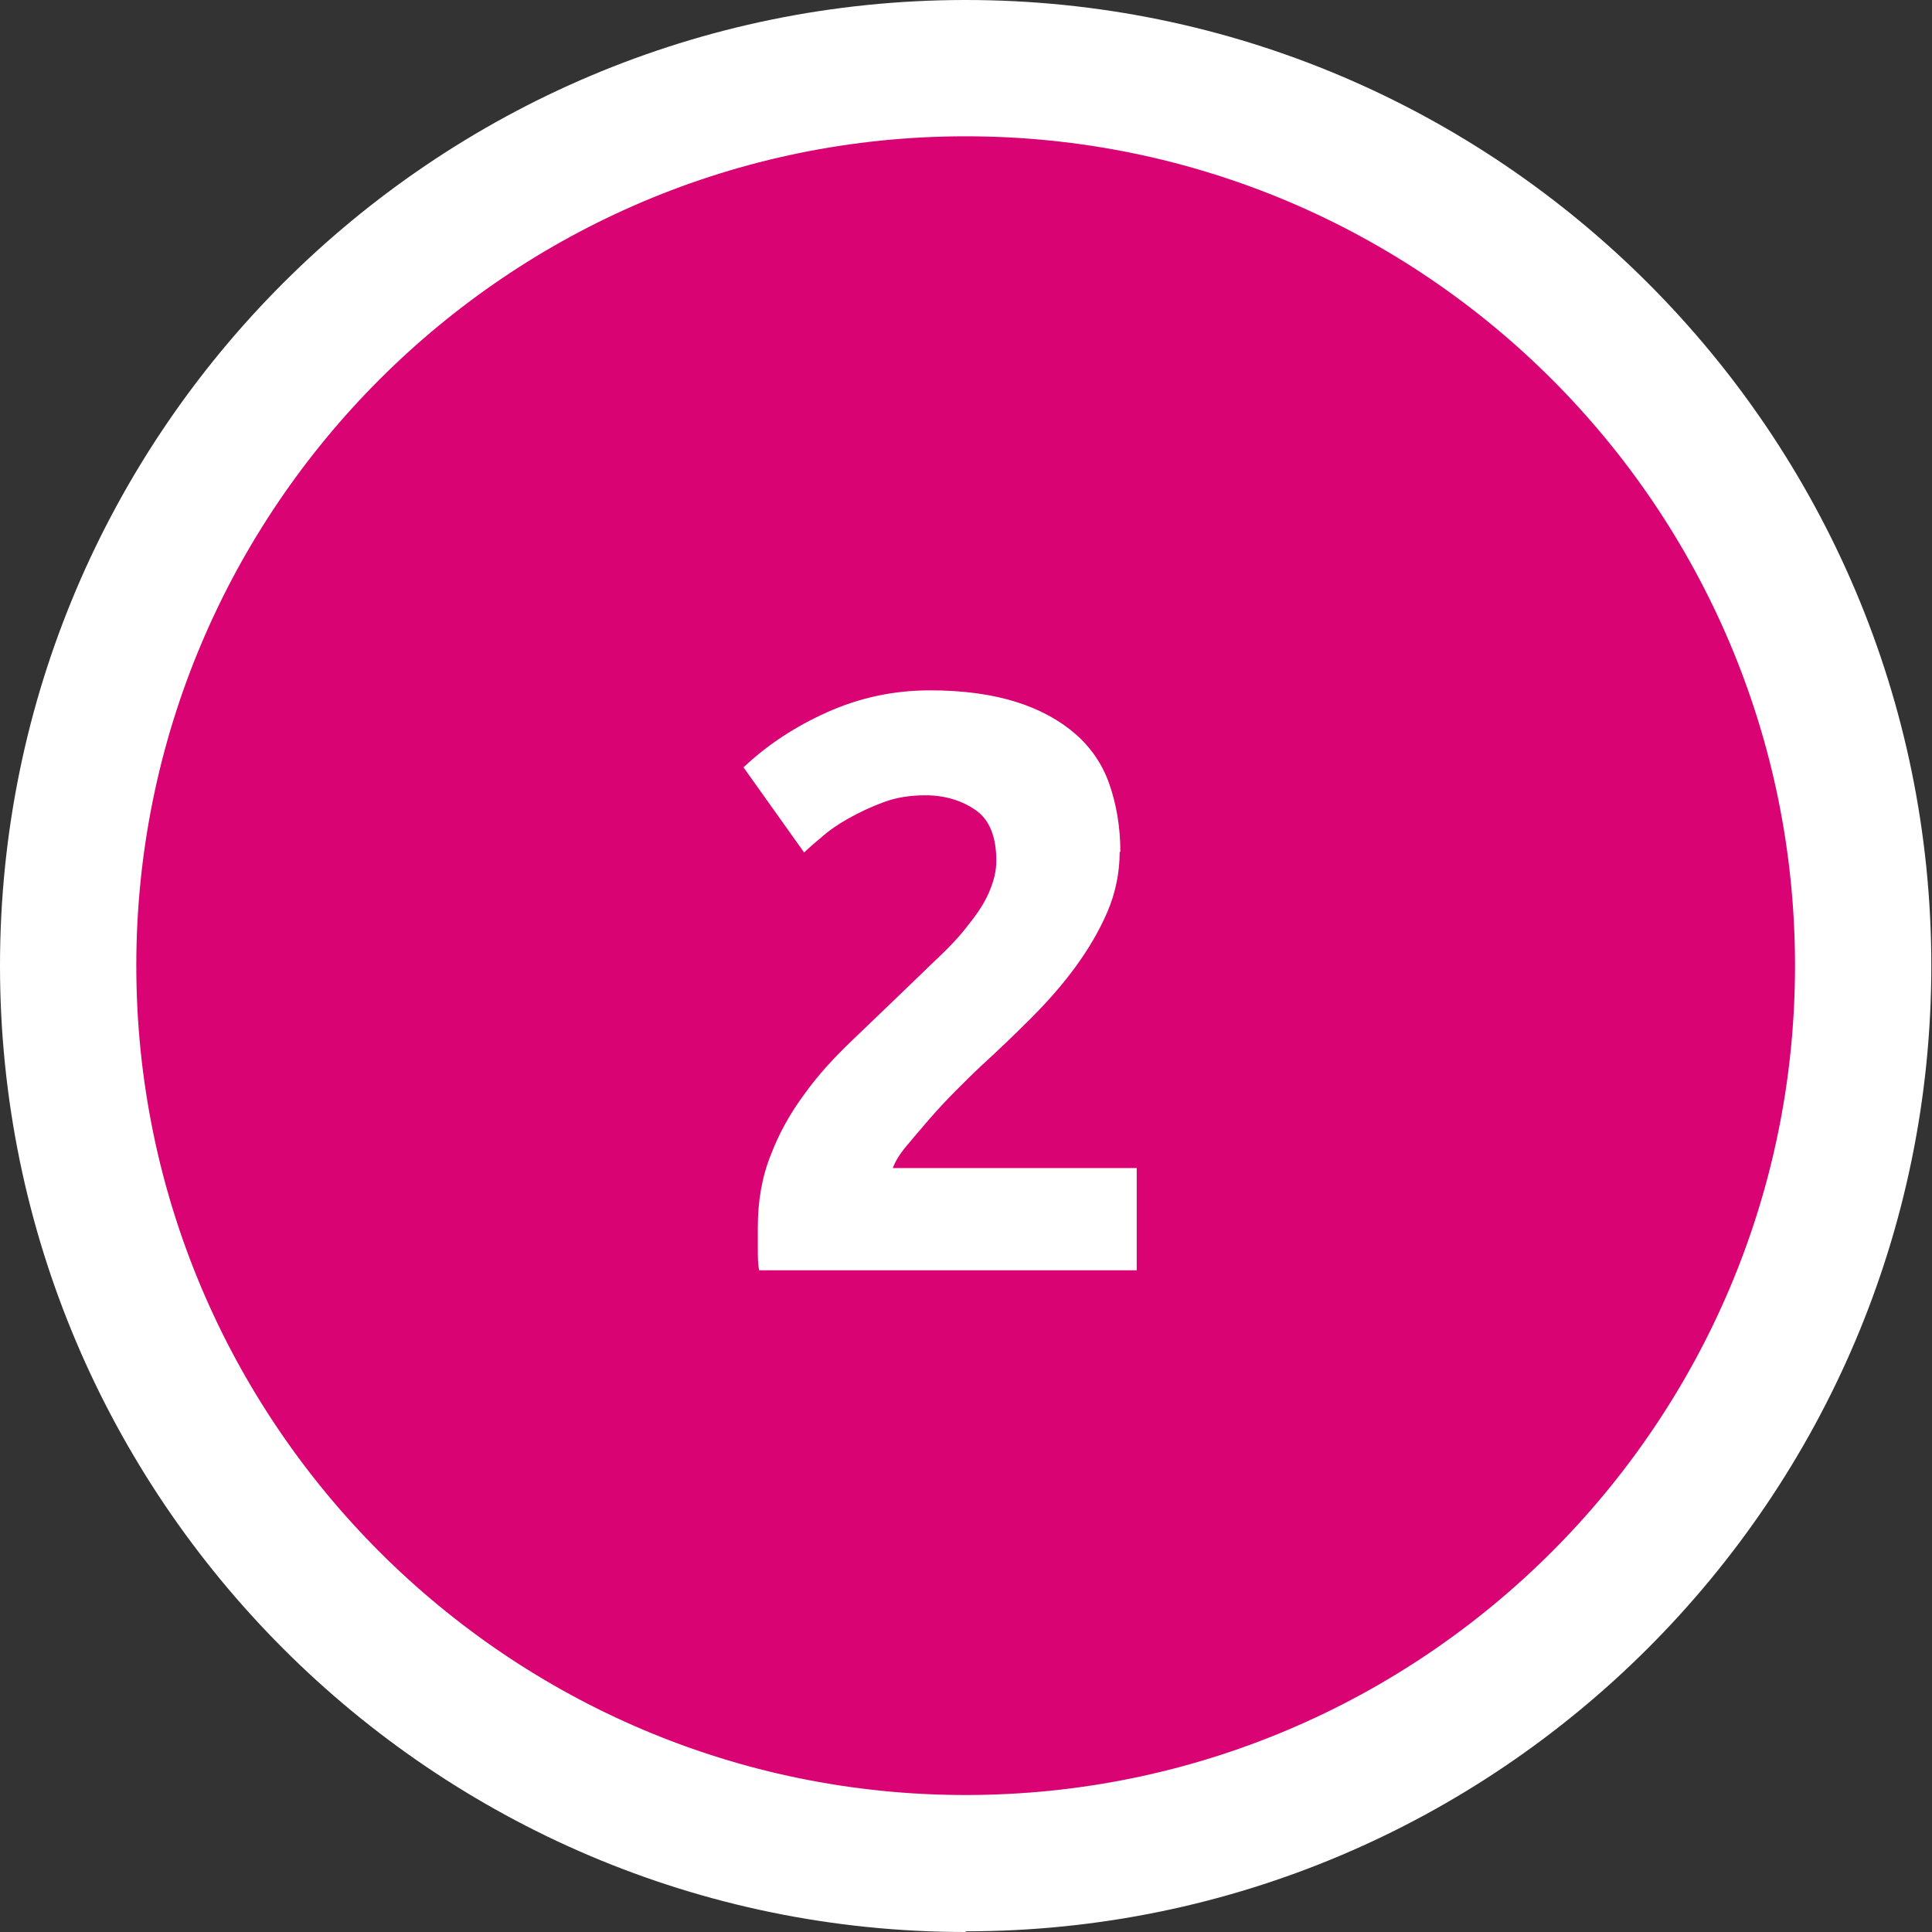 <?xml version="1.0" encoding="UTF-8"?><svg id="Layer_1" xmlns="http://www.w3.org/2000/svg" viewBox="0 0 28.35 28.35"><rect x="0" y="0" width="28.35" height="28.35" fill="#333333" stroke="none"/><defs><style>.cls-1{fill:#fff;}.cls-2{fill:#d90373;}</style></defs><path class="cls-2" d="M13.79,27.55c7.26,0,13.17-5.91,13.17-13.17S21.06,1.2,13.79,1.2,.62,7.11,.62,14.38s5.91,13.17,13.17,13.17h0Z"/><path class="cls-1" d="M16.43,12.5c0,.3-.06,.6-.18,.88-.12,.28-.28,.55-.47,.81-.19,.26-.41,.51-.65,.75-.24,.24-.48,.47-.71,.68-.12,.11-.25,.24-.39,.38-.14,.14-.27,.28-.4,.43s-.24,.28-.34,.4c-.1,.12-.16,.23-.19,.31h3.58v1.5h-5.54c-.02-.09-.02-.2-.02-.34v-.29c0-.38,.06-.74,.19-1.06,.12-.32,.29-.62,.49-.89,.2-.28,.43-.53,.68-.77,.25-.24,.5-.48,.75-.72,.19-.18,.37-.36,.54-.52s.32-.32,.44-.48c.13-.16,.23-.31,.3-.47,.07-.16,.11-.31,.11-.47,0-.35-.1-.6-.3-.74s-.45-.22-.74-.22c-.22,0-.42,.03-.61,.1-.19,.07-.36,.15-.52,.24s-.29,.18-.4,.28c-.11,.09-.2,.17-.25,.22l-.89-1.25c.35-.33,.76-.6,1.23-.81,.47-.21,.97-.32,1.51-.32,.49,0,.91,.06,1.26,.17,.35,.11,.64,.27,.87,.47,.23,.2,.4,.45,.5,.74s.16,.62,.16,.99Z"/><path class="cls-1" d="M14.17,28.35C6.36,28.35,0,21.99,0,14.17S6.36,0,14.17,0s14.17,6.36,14.17,14.17-6.36,14.17-14.17,14.17Zm0-26.35C7.46,2,2,7.46,2,14.17s5.46,12.17,12.17,12.17,12.17-5.46,12.17-12.17S20.89,2,14.17,2Z"/></svg>